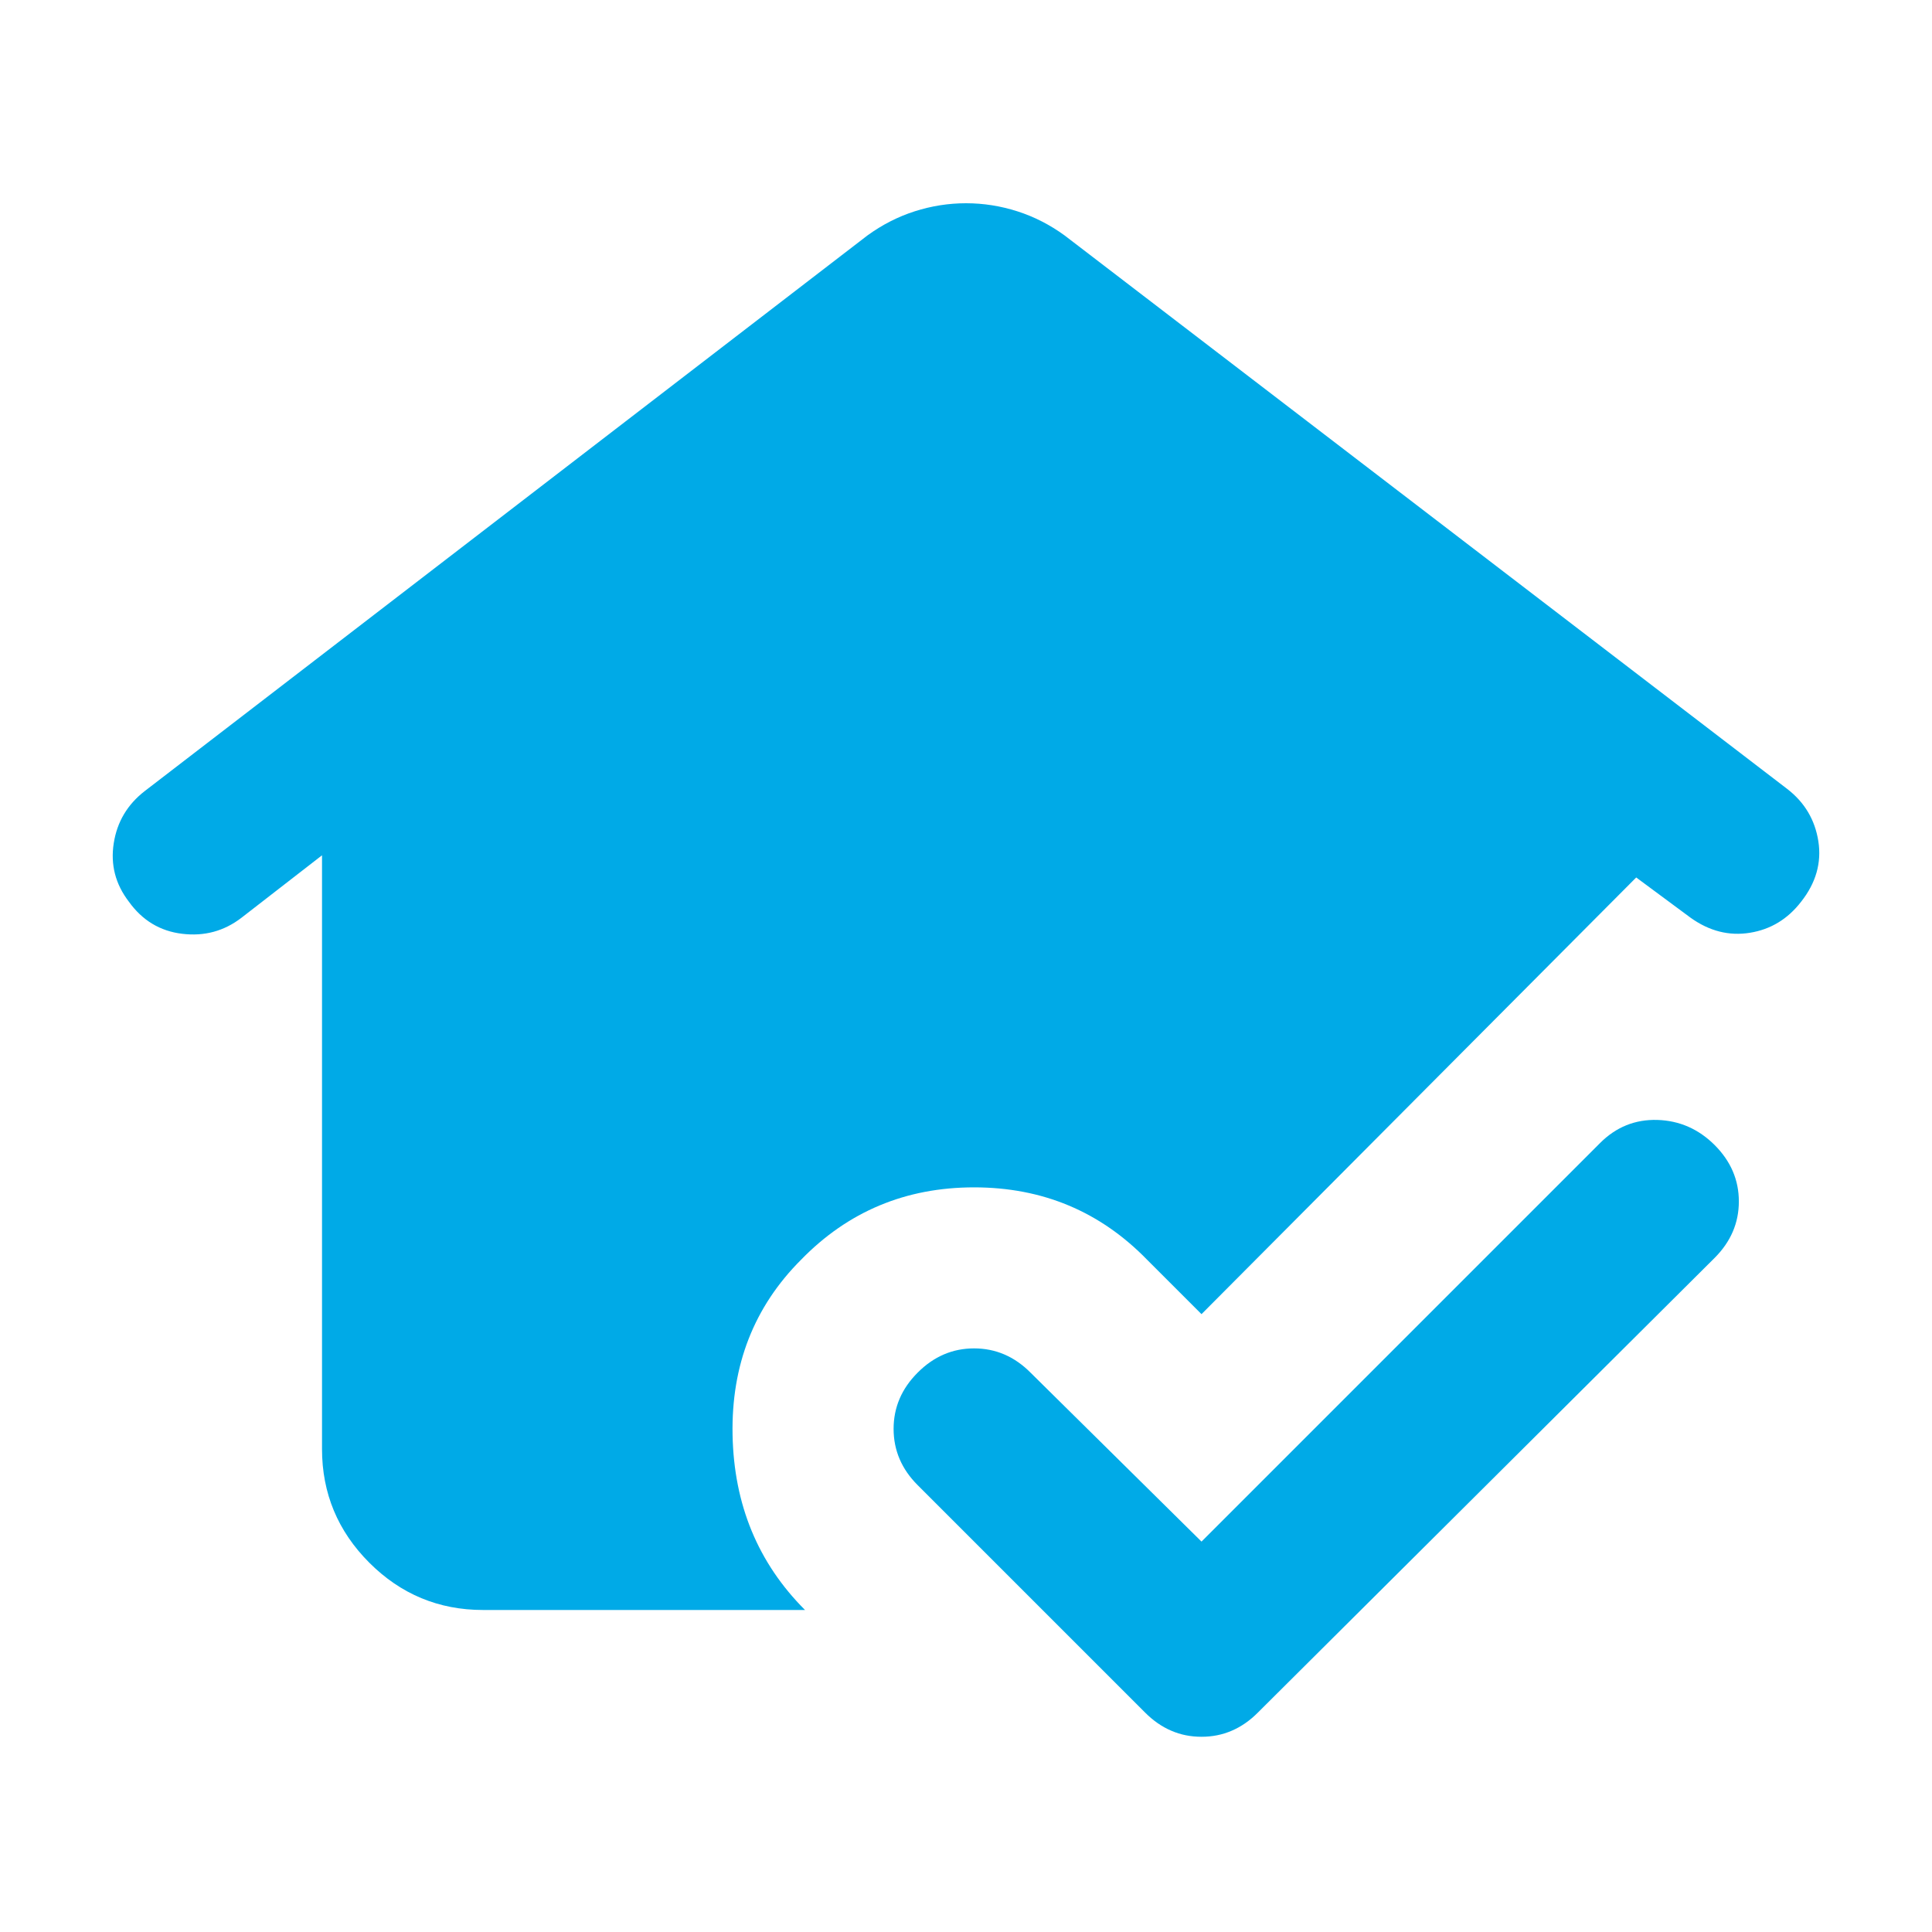 <svg width="40" height="40" viewBox="0 0 40 40" fill="none" xmlns="http://www.w3.org/2000/svg">
<mask id="mask0_8238_31172" style="mask-type:alpha" maskUnits="userSpaceOnUse" x="0" y="0" width="40" height="40">
<rect width="40" height="40" fill="#D9D9D9"/>
</mask>
<g mask="url(#mask0_8238_31172)">
<path d="M24.876 31.917L33.126 23.667C33.459 23.333 33.855 23.174 34.313 23.187C34.772 23.201 35.167 23.375 35.501 23.708C35.834 24.042 36.001 24.43 36.001 24.875C36.001 25.319 35.834 25.708 35.501 26.042L26.042 35.458C25.876 35.625 25.695 35.75 25.501 35.833C25.306 35.917 25.098 35.958 24.876 35.958C24.653 35.958 24.445 35.917 24.251 35.833C24.056 35.75 23.876 35.625 23.709 35.458L19.001 30.75C18.667 30.417 18.501 30.028 18.501 29.583C18.501 29.139 18.667 28.75 19.001 28.417C19.334 28.083 19.723 27.917 20.167 27.917C20.612 27.917 21.001 28.083 21.334 28.417L24.876 31.917ZM10.001 33.333C9.084 33.333 8.299 33.007 7.646 32.354C6.994 31.701 6.667 30.917 6.667 30V17.708L5.001 19C4.64 19.278 4.23 19.389 3.771 19.333C3.313 19.278 2.945 19.055 2.667 18.667C2.39 18.305 2.285 17.903 2.355 17.458C2.424 17.014 2.64 16.653 3.001 16.375L17.959 4.875C18.265 4.653 18.591 4.486 18.938 4.375C19.285 4.264 19.64 4.208 20.001 4.208C20.362 4.208 20.716 4.264 21.063 4.375C21.41 4.486 21.737 4.653 22.042 4.875L37.001 16.333C37.362 16.611 37.577 16.972 37.647 17.417C37.716 17.861 37.598 18.278 37.292 18.667C37.014 19.028 36.66 19.243 36.23 19.312C35.799 19.382 35.389 19.278 35.001 19L33.876 18.167L24.876 27.208L23.751 26.083C22.778 25.083 21.584 24.583 20.167 24.583C18.751 24.583 17.556 25.083 16.584 26.083C15.612 27.055 15.139 28.264 15.167 29.708C15.195 31.153 15.695 32.361 16.667 33.333H10.001Z" fill="#00AAE7"/>
</g>
</svg>
